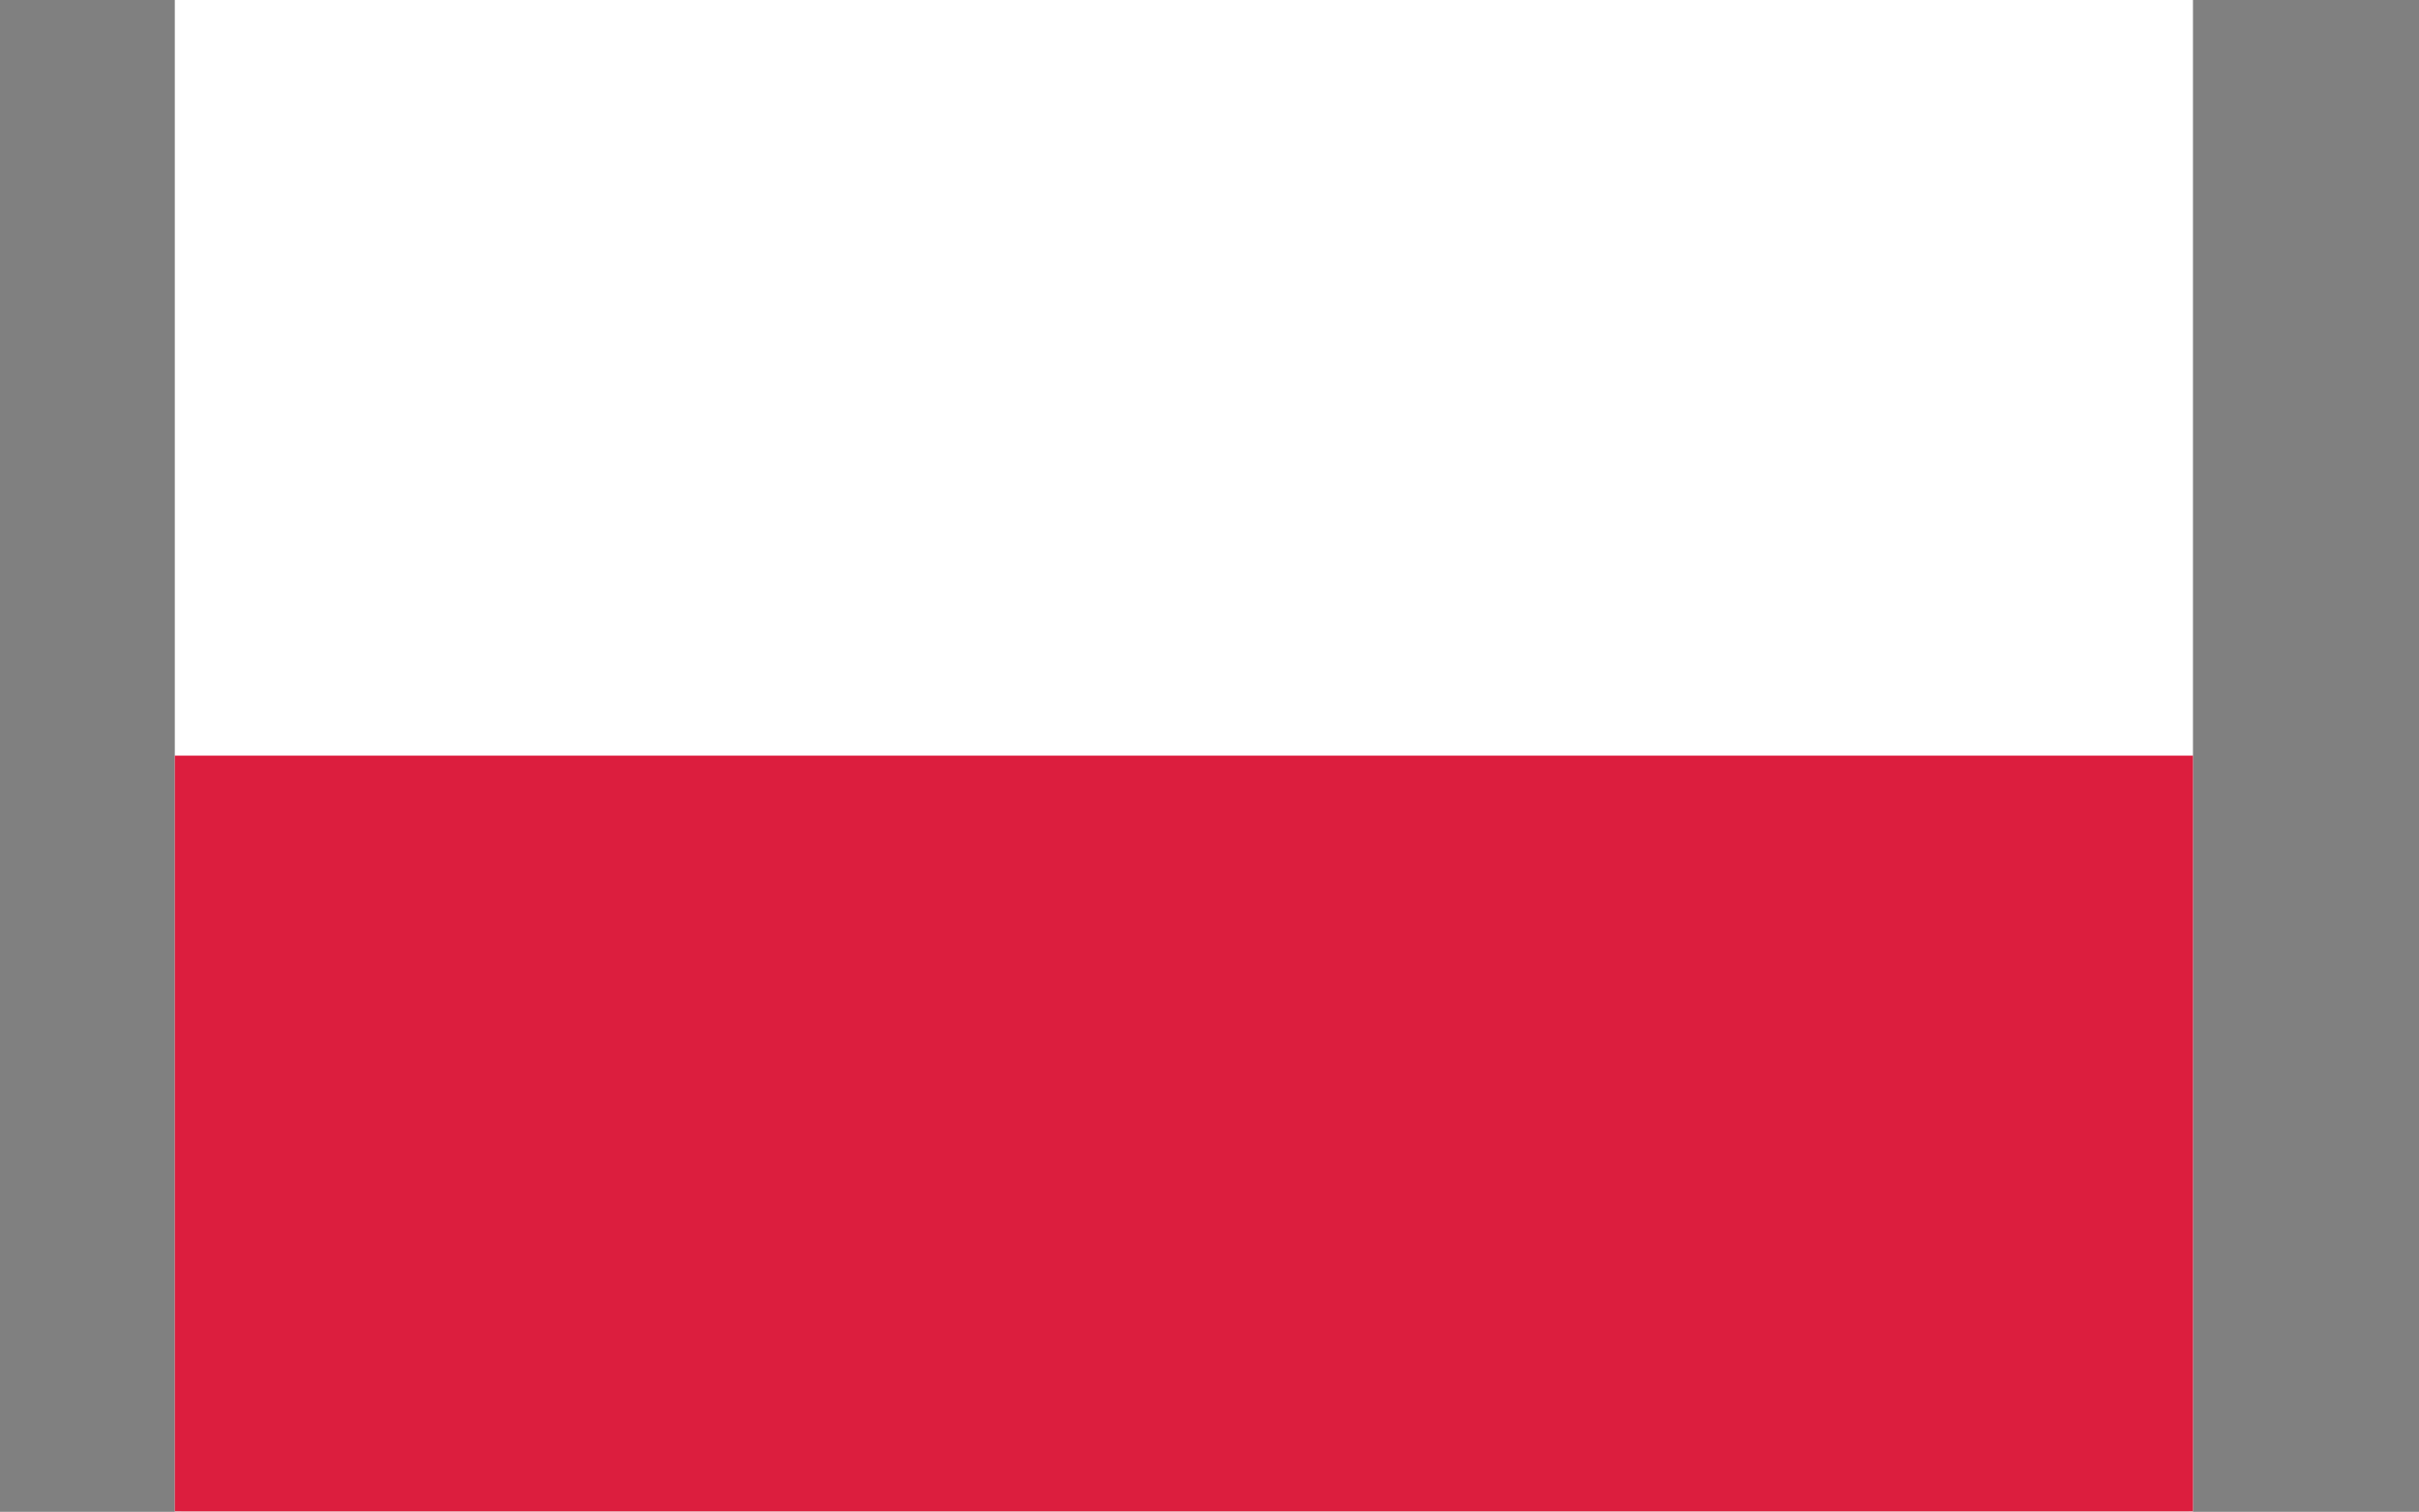 <?xml version="1.0" encoding="UTF-8"?>
<svg xmlns="http://www.w3.org/2000/svg" xmlns:xlink="http://www.w3.org/1999/xlink" id="Warstwa_1" data-name="Warstwa 1" viewBox="0 0 53.83 33.65">
  <rect x="0" y="0" width="53.83" height="33.65" fill="#808080" stroke="none"/>
  <defs>
    <clipPath id="clip-path" transform="translate(3.86 0)">
      <rect x="0.03" width="44.91" height="33.65" style="fill: none"></rect>
    </clipPath>
  </defs>
  <title>PL</title>
  <g style="clip-path: url(#clip-path)">
    <g>
      <path d="M.17.14H44.85V33.65H.17" transform="translate(3.86 0)" style="fill: #bf3e45"></path>
      <path d="M.17,4H44.85M.17,9.15H44.85M.17,14.31H44.85M.17,19.48H44.85M.17,24.64H44.85M.17,29.81H44.85" transform="translate(3.86 0)" style="fill: #010101;stroke: #fff;stroke-width: 2.583px"></path>
      <path d="M.17.14H25.64V18.19H.17" transform="translate(3.86 0)" style="fill: #1c305d"></path>
      <path d="M2.27.91,2.89,2.8,1.29,1.61h2L1.64,2.8Z" transform="translate(3.86 0)" style="fill: #fff"></path>
      <path d="M6.52.91,7.15,2.8,5.55,1.61h2L5.9,2.8Z" transform="translate(3.86 0)" style="fill: #fff"></path>
      <path d="M10.78.91l.63,1.89L9.81,1.61h1.95L10.15,2.8Z" transform="translate(3.86 0)" style="fill: #fff"></path>
      <path d="M15,.91l.63,1.89L14.06,1.61h2L14.41,2.8Z" transform="translate(3.86 0)" style="fill: #fff"></path>
      <path d="M19.3.91l.63,1.89L18.32,1.61h2L18.67,2.8Z" transform="translate(3.86 0)" style="fill: #fff"></path>
      <path d="M23.49.91l.62,1.89-1.6-1.19h1.95L22.86,2.8Z" transform="translate(3.86 0)" style="fill: #fff"></path>
      <path d="M4.43,2.73l.63,1.88L3.45,3.42h2L3.8,4.61Z" transform="translate(3.86 0)" style="fill: #fff"></path>
      <path d="M8.69,2.73l.63,1.88L7.71,3.42h2L8.06,4.61Z" transform="translate(3.86 0)" style="fill: #fff"></path>
      <path d="M13,2.73l.62,1.88L12,3.42h1.95l-1.6,1.19Z" transform="translate(3.86 0)" style="fill: #fff"></path>
      <path d="M17.13,2.73l.63,1.88-1.6-1.19h1.95l-1.6,1.19Z" transform="translate(3.86 0)" style="fill: #fff"></path>
      <path d="M21.39,2.73,22,4.61l-1.6-1.19h1.95L20.76,4.61Z" transform="translate(3.86 0)" style="fill: #fff"></path>
      <path d="M2.27,4.54l.62,1.89L1.29,5.24h2L1.64,6.43Z" transform="translate(3.86 0)" style="fill: #fff"></path>
      <path d="M6.52,4.54l.63,1.89L5.55,5.24h2L5.9,6.43Z" transform="translate(3.86 0)" style="fill: #fff"></path>
      <path d="M10.78,4.54l.63,1.89L9.81,5.24h1.95L10.15,6.43Z" transform="translate(3.86 0)" style="fill: #fff"></path>
      <path d="M15,4.54l.63,1.89L14.06,5.24h2L14.41,6.43Z" transform="translate(3.86 0)" style="fill: #fff"></path>
      <path d="M19.3,4.54l.63,1.89L18.32,5.24h2L18.67,6.43Z" transform="translate(3.86 0)" style="fill: #fff"></path>
      <path d="M23.49,4.54l.62,1.89-1.6-1.19h1.95l-1.6,1.19Z" transform="translate(3.86 0)" style="fill: #fff"></path>
      <path d="M4.43,6.36l.63,1.88L3.45,7.05h2L3.8,8.24Z" transform="translate(3.86 0)" style="fill: #fff"></path>
      <path d="M8.69,6.36l.63,1.88L7.71,7.05h2L8.06,8.24Z" transform="translate(3.86 0)" style="fill: #fff"></path>
      <path d="M13,6.36l.62,1.88L12,7.05h1.95l-1.6,1.19Z" transform="translate(3.86 0)" style="fill: #fff"></path>
      <path d="M17.13,6.36l.63,1.88-1.6-1.19h1.95l-1.6,1.19Z" transform="translate(3.86 0)" style="fill: #fff"></path>
      <path d="M21.39,6.36,22,8.24l-1.6-1.19h1.95L20.76,8.24Z" transform="translate(3.86 0)" style="fill: #fff"></path>
      <path d="M2.27,8.17l.62,1.89L1.29,8.87h2l-1.6,1.19Z" transform="translate(3.86 0)" style="fill: #fff"></path>
      <path d="M6.52,8.17l.63,1.89L5.55,8.87h2L5.9,10.06Z" transform="translate(3.86 0)" style="fill: #fff"></path>
      <path d="M10.78,8.17l.63,1.89L9.81,8.87h1.95l-1.61,1.19Z" transform="translate(3.86 0)" style="fill: #fff"></path>
      <path d="M15,8.17l.63,1.89L14.06,8.87h2l-1.61,1.19Z" transform="translate(3.86 0)" style="fill: #fff"></path>
      <path d="M19.3,8.17l.63,1.89L18.32,8.87h2l-1.61,1.19Z" transform="translate(3.86 0)" style="fill: #fff"></path>
      <path d="M23.49,8.17l.62,1.89-1.6-1.19h1.95l-1.6,1.19Z" transform="translate(3.86 0)" style="fill: #fff"></path>
      <path d="M4.43,10l.63,1.88L3.45,10.68h2L3.8,11.87Z" transform="translate(3.86 0)" style="fill: #fff"></path>
      <path d="M8.69,10l.63,1.88L7.71,10.68h2L8.06,11.87Z" transform="translate(3.86 0)" style="fill: #fff"></path>
      <path d="M13,10l.62,1.88L12,10.68h1.95l-1.6,1.19Z" transform="translate(3.86 0)" style="fill: #fff"></path>
      <path d="M17.13,10l.63,1.88-1.6-1.19h1.95l-1.6,1.19Z" transform="translate(3.86 0)" style="fill: #fff"></path>
      <path d="M21.39,10,22,11.87l-1.6-1.19h1.95l-1.61,1.19Z" transform="translate(3.86 0)" style="fill: #fff"></path>
      <path d="M2.27,11.73l.62,1.89-1.6-1.19h2l-1.6,1.19Z" transform="translate(3.86 0)" style="fill: #fff"></path>
      <path d="M6.52,11.73l.63,1.89-1.6-1.19h2L5.9,13.62Z" transform="translate(3.86 0)" style="fill: #fff"></path>
      <path d="M10.78,11.73l.63,1.89-1.6-1.19h1.95l-1.61,1.19Z" transform="translate(3.86 0)" style="fill: #fff"></path>
      <path d="M15,11.73l.63,1.89-1.61-1.19h2l-1.61,1.19Z" transform="translate(3.86 0)" style="fill: #fff"></path>
      <path d="M19.3,11.73l.63,1.89-1.61-1.19h2l-1.61,1.19Z" transform="translate(3.86 0)" style="fill: #fff"></path>
      <path d="M23.49,11.73l.62,1.89-1.6-1.19h1.95l-1.6,1.19Z" transform="translate(3.86 0)" style="fill: #fff"></path>
      <path d="M4.43,13.55l.63,1.88L3.45,14.24h2L3.8,15.43Z" transform="translate(3.86 0)" style="fill: #fff"></path>
      <path d="M8.69,13.55l.63,1.88L7.71,14.24h2L8.06,15.43Z" transform="translate(3.86 0)" style="fill: #fff"></path>
      <path d="M13,13.55l.62,1.88L12,14.24h1.95l-1.6,1.19Z" transform="translate(3.86 0)" style="fill: #fff"></path>
      <path d="M17.13,13.55l.63,1.88-1.6-1.19h1.95l-1.6,1.19Z" transform="translate(3.86 0)" style="fill: #fff"></path>
      <path d="M21.39,13.55,22,15.43l-1.6-1.19h1.95l-1.61,1.19Z" transform="translate(3.86 0)" style="fill: #fff"></path>
      <path d="M2.27,15.36l.62,1.89-1.6-1.19h2l-1.6,1.19Z" transform="translate(3.86 0)" style="fill: #fff"></path>
      <path d="M6.52,15.36l.63,1.89-1.6-1.19h2L5.9,17.25Z" transform="translate(3.86 0)" style="fill: #fff"></path>
      <path d="M10.78,15.36l.63,1.89-1.6-1.19h1.95l-1.61,1.19Z" transform="translate(3.86 0)" style="fill: #fff"></path>
      <path d="M15,15.36l.63,1.89-1.61-1.19h2l-1.61,1.19Z" transform="translate(3.86 0)" style="fill: #fff"></path>
      <path d="M19.3,15.36l.63,1.89-1.61-1.19h2l-1.61,1.19Z" transform="translate(3.86 0)" style="fill: #fff"></path>
      <path d="M23.49,15.36l.62,1.89-1.6-1.19h1.95l-1.6,1.19Z" transform="translate(3.86 0)" style="fill: #fff"></path>
      <path d="M.17.14" transform="translate(3.86 0)" style="fill: #fff"></path>
    </g>
    <g>
      <rect width="53.83" height="33.65" style="fill: #fff"></rect>
      <rect y="16.82" width="53.83" height="16.82" style="fill: #dc1e3e"></rect>
    </g>
  </g>
</svg>
